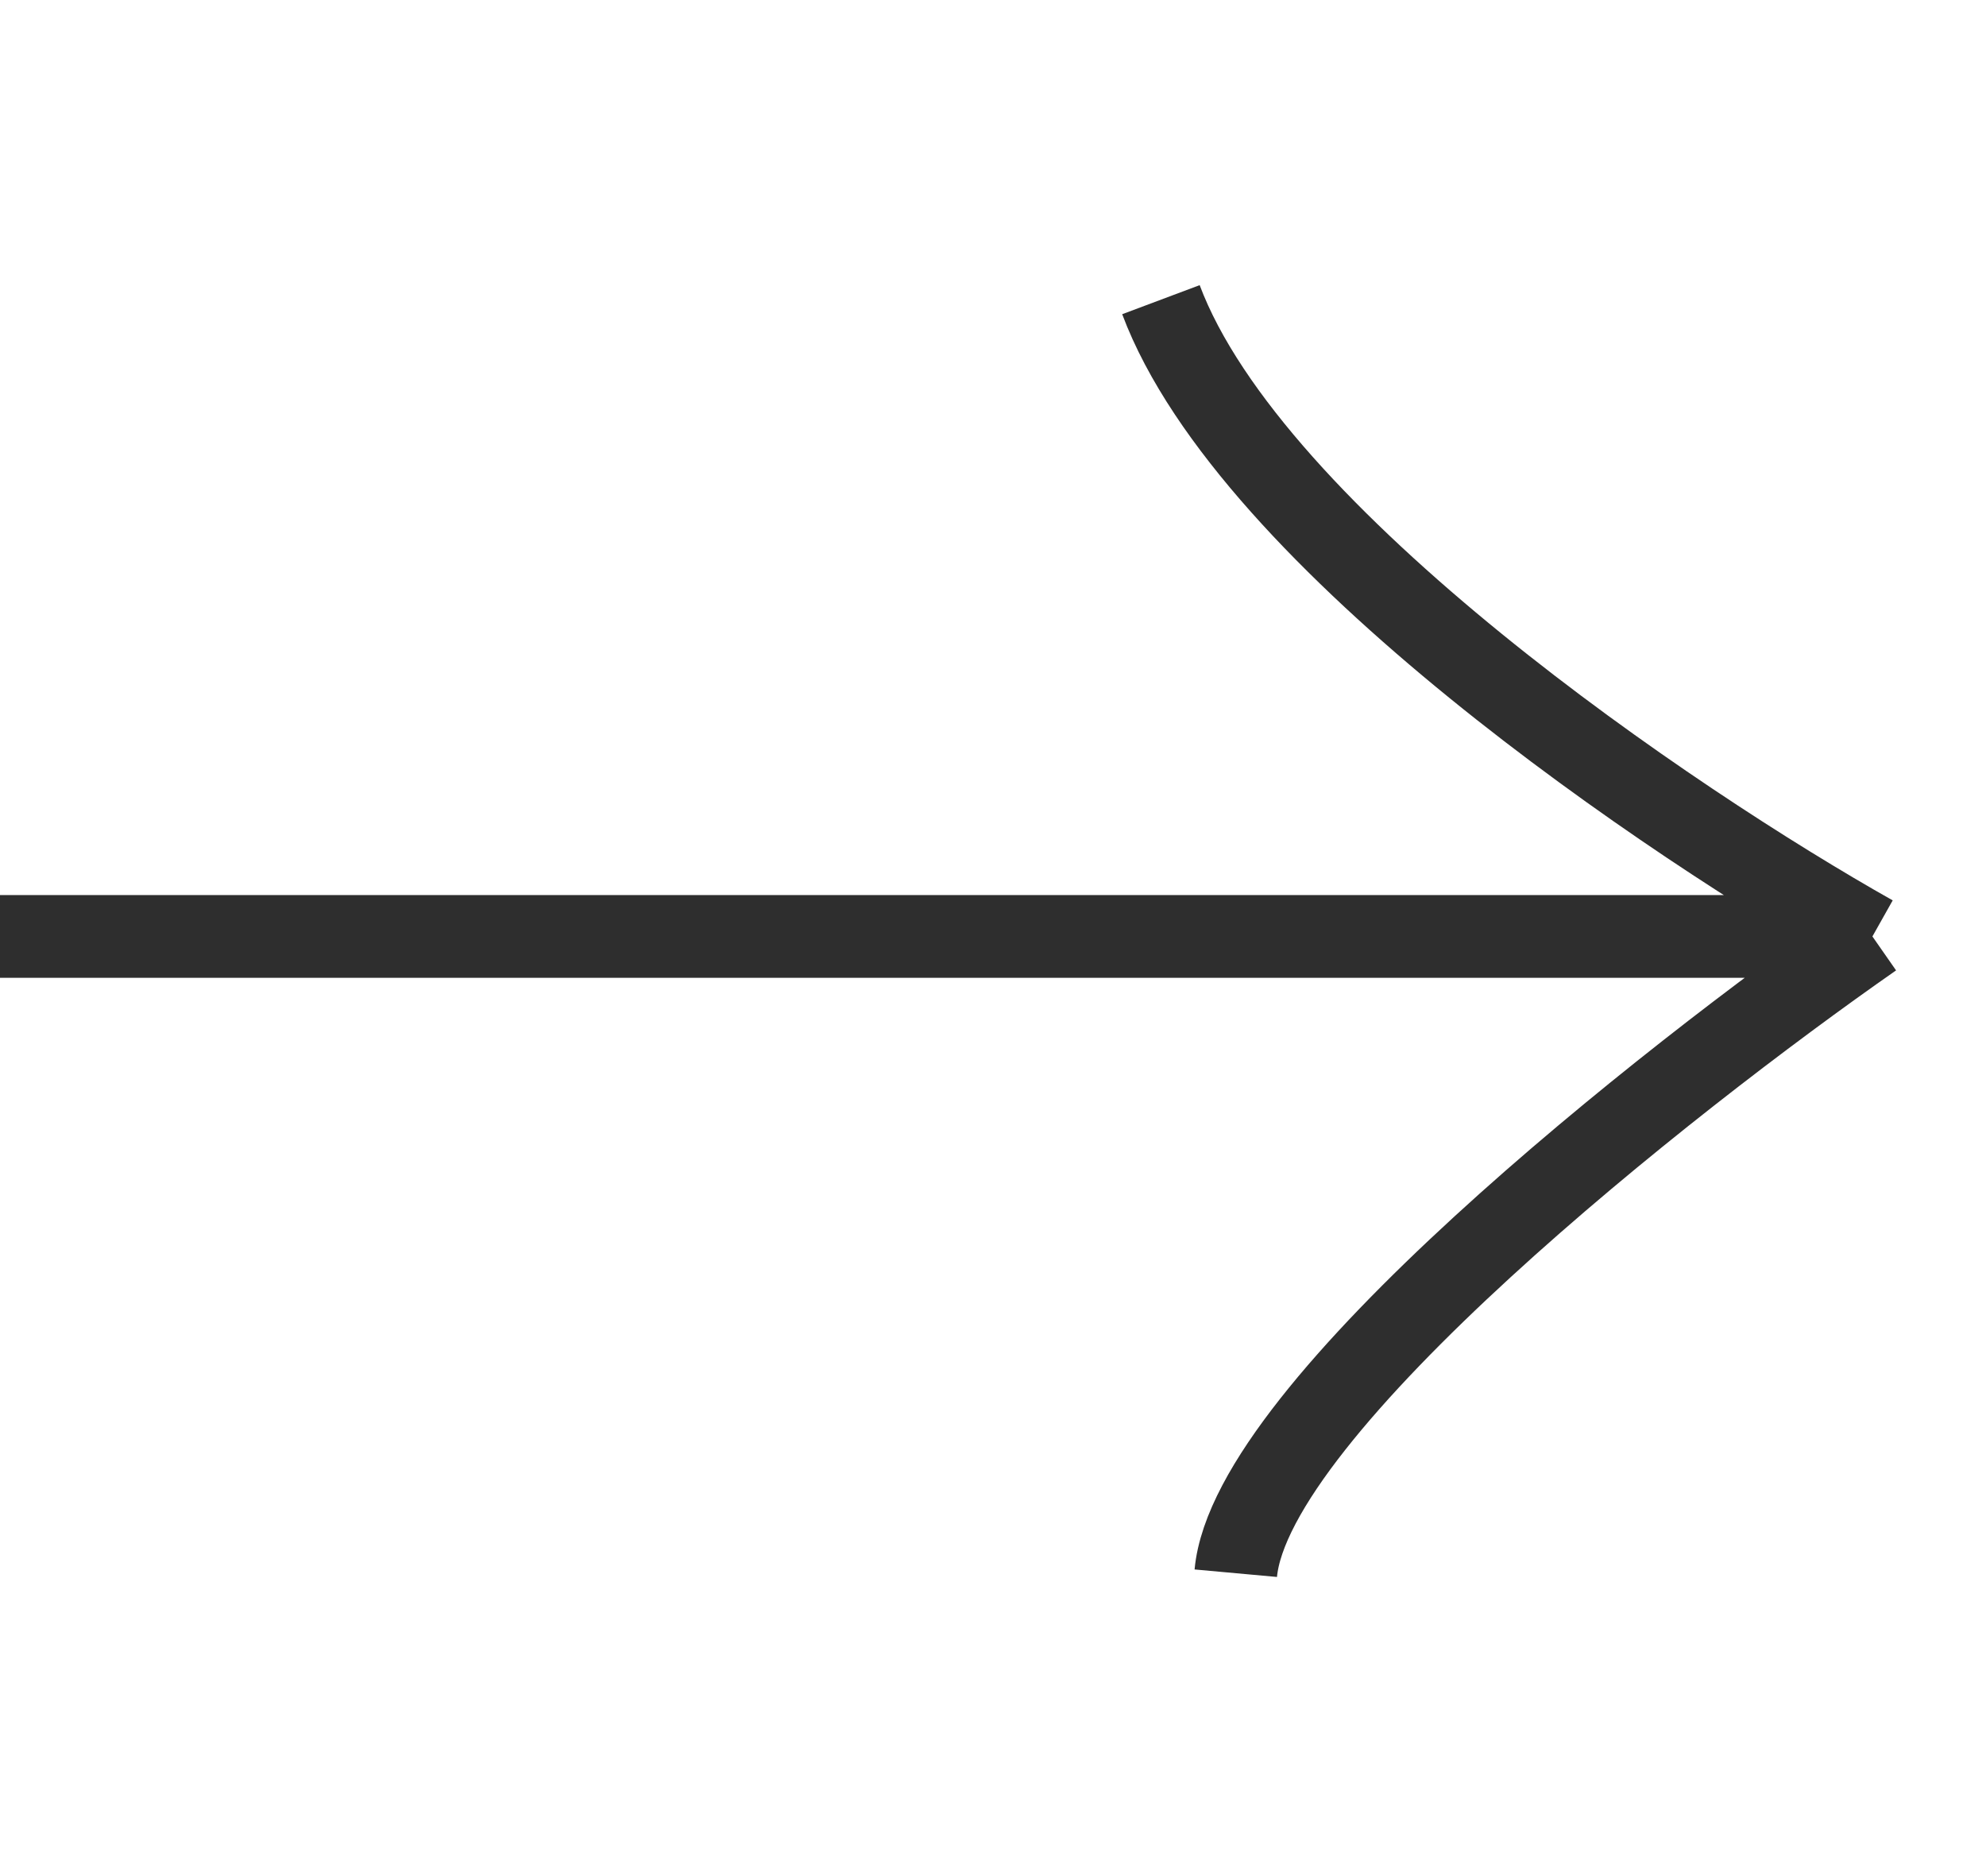<?xml version="1.0" encoding="UTF-8"?> <svg xmlns="http://www.w3.org/2000/svg" width="36" height="34" viewBox="0 0 36 34" fill="none"> <path d="M0 16.971H33.941M33.941 16.971C30.321 14.934 22.673 9.775 21.044 5.431M33.941 16.971C30.208 19.573 22.673 25.524 22.401 28.511" stroke="#2E2E2E" stroke-width="1.5"></path> </svg> 